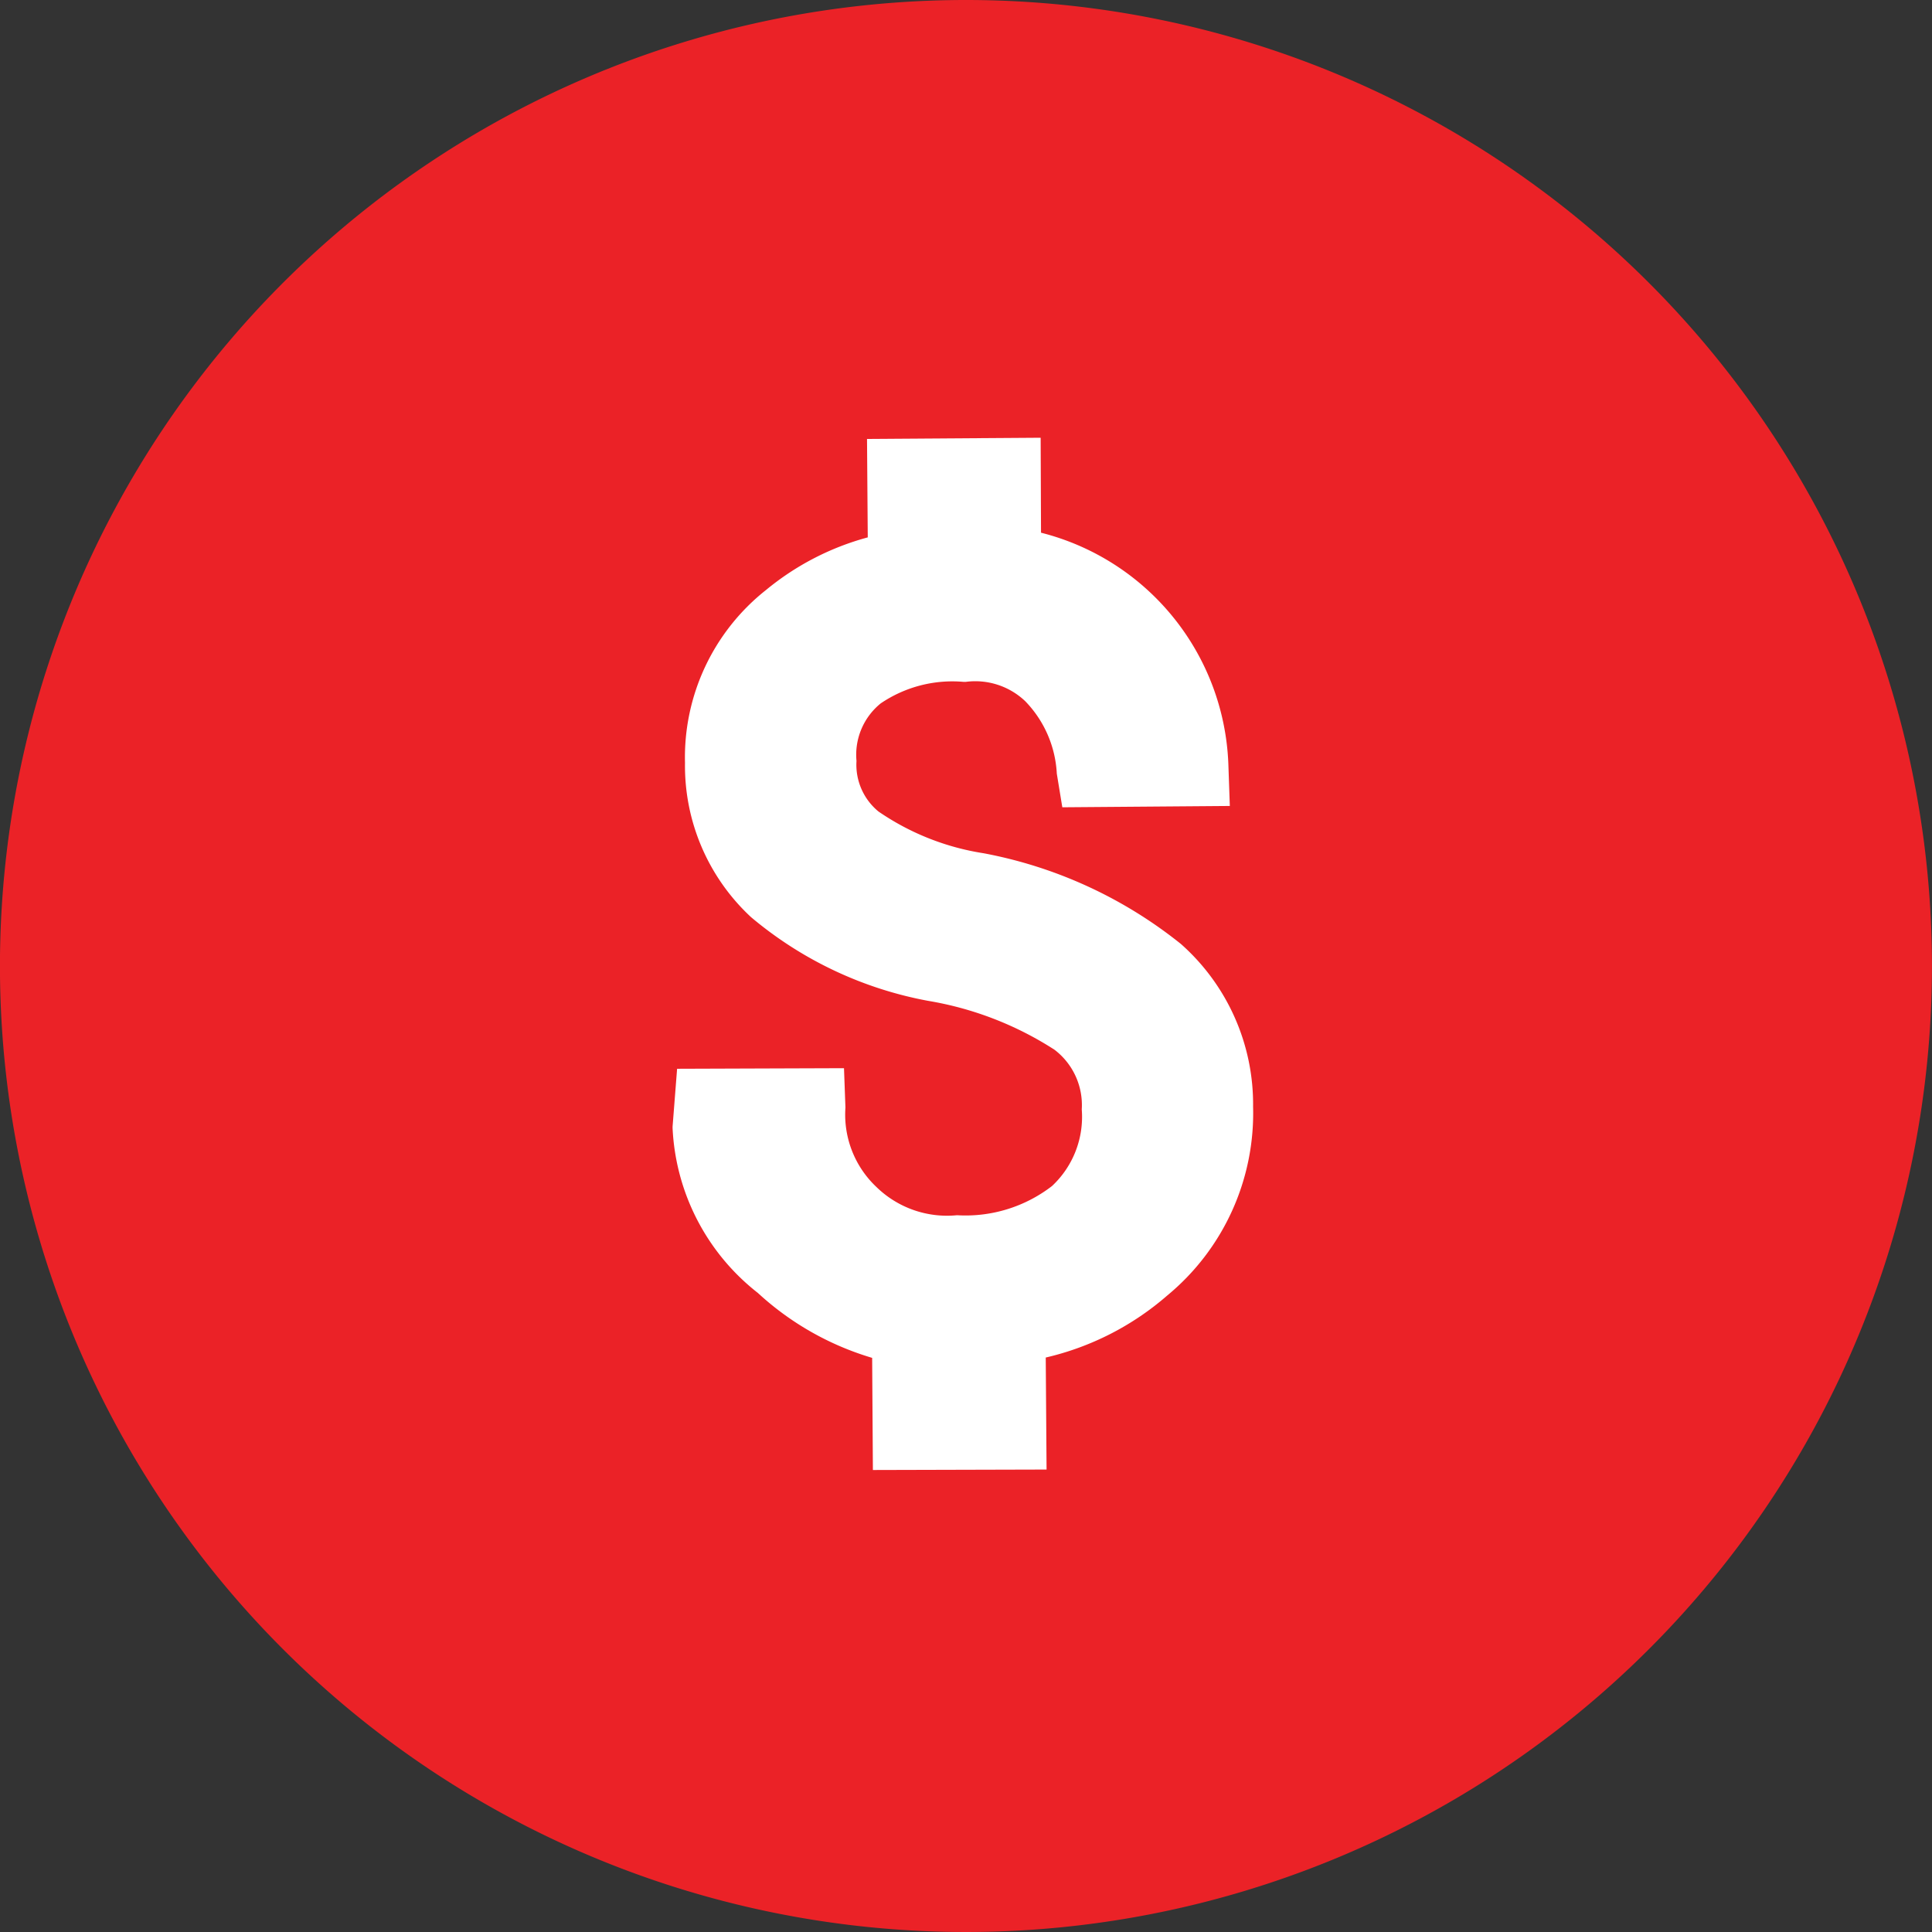 <svg xmlns="http://www.w3.org/2000/svg" width="47" height="47" viewBox="0 0 47 47">
  <rect x="0" y="0" width="47" height="47" fill="#333333" stroke="none"/>
  <g id="cash_icon" transform="translate(-177 -1540)">
    <g id="Group_277" data-name="Group 277" transform="translate(177 1540)">
      <path id="Path_352" data-name="Path 352" d="M636.964,485.988a23.5,23.5,0,1,0,23.5,23.5A23.5,23.5,0,0,0,636.964,485.988Z" transform="translate(-613.465 -485.988)" fill="#eb2227"/>
      <path id="Path_355" data-name="Path 355" d="M89.612,66.575a10.874,10.874,0,0,0-4.8-2.207,6.189,6.189,0,0,1-2.558-1.016,1.471,1.471,0,0,1-.534-1.23,1.607,1.607,0,0,1,.59-1.4,3.1,3.1,0,0,1,2.017-.523h.05a1.762,1.762,0,0,1,1.449.471,2.731,2.731,0,0,1,.767,1.761l.134.819,4.075-.032-.036-1.03a6.042,6.042,0,0,0-4.557-5.618L86.2,54.26l-4.224.029.018,2.395a6.573,6.573,0,0,0-2.475,1.28,5.189,5.189,0,0,0-1.971,4.206,5.022,5.022,0,0,0,1.606,3.752,9.319,9.319,0,0,0,4.305,2.036,8.142,8.142,0,0,1,3.075,1.188A1.691,1.691,0,0,1,87.2,70.6a2.3,2.3,0,0,1-.724,1.864,3.444,3.444,0,0,1-2.311.71,2.459,2.459,0,0,1-1.959-.686,2.418,2.418,0,0,1-.755-1.934l-.035-.957-4.06.014-.11,1.406v.039a5.411,5.411,0,0,0,2.075,4.009,7.067,7.067,0,0,0,2.78,1.579l.018,2.728,4.225-.011-.02-2.725a6.859,6.859,0,0,0,2.958-1.511,5.749,5.749,0,0,0,2.086-4.591A5.207,5.207,0,0,0,89.612,66.575Z" transform="translate(-60.884 -43.611)" fill="#fff"/>
    </g>
  </g>
</svg>
